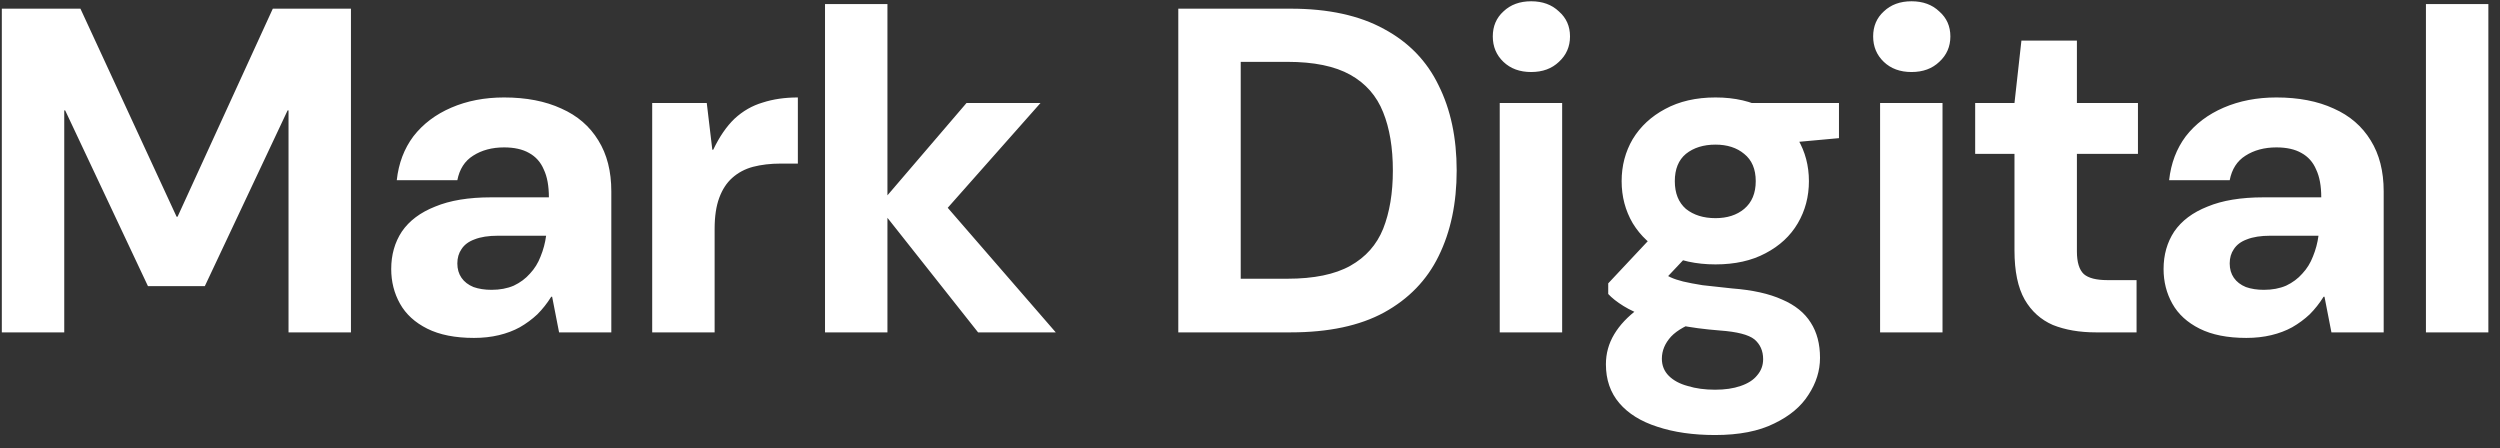 <?xml version="1.0" encoding="UTF-8"?>
<svg xmlns="http://www.w3.org/2000/svg" width="173" height="31" viewBox="0 0 173 31" fill="none">
  <rect x="0" y="0" width="173" height="31" fill="#333333" stroke="none"/>
  <path d="M0.126 23V0.6H5.566L12.222 15H12.286L18.878 0.6H24.286V23H19.966V7.64H19.902L14.174 19.8H10.238L4.51 7.64H4.446V23H0.126ZM32.8 23.384C31.498 23.384 30.421 23.171 29.567 22.744C28.714 22.317 28.085 21.741 27.68 21.016C27.274 20.291 27.072 19.491 27.072 18.616C27.072 17.635 27.317 16.771 27.808 16.024C28.32 15.277 29.087 14.701 30.111 14.296C31.136 13.869 32.426 13.656 33.983 13.656H37.983C37.983 12.867 37.866 12.227 37.632 11.736C37.418 11.224 37.077 10.84 36.608 10.584C36.16 10.328 35.584 10.2 34.88 10.2C34.047 10.2 33.333 10.392 32.736 10.776C32.16 11.139 31.797 11.704 31.648 12.472H27.456C27.584 11.299 27.968 10.285 28.608 9.432C29.269 8.579 30.143 7.917 31.232 7.448C32.319 6.979 33.535 6.744 34.88 6.744C36.416 6.744 37.738 7 38.847 7.512C39.957 8.003 40.81 8.739 41.407 9.72C42.005 10.68 42.303 11.853 42.303 13.24V23H38.688L38.208 20.536H38.144C37.866 20.984 37.546 21.389 37.184 21.752C36.821 22.093 36.416 22.392 35.968 22.648C35.541 22.883 35.061 23.064 34.528 23.192C33.994 23.32 33.418 23.384 32.8 23.384ZM34.016 20.056C34.592 20.056 35.103 19.96 35.551 19.768C35.999 19.555 36.373 19.277 36.672 18.936C36.992 18.595 37.237 18.2 37.407 17.752C37.599 17.283 37.727 16.803 37.791 16.312H34.464C33.802 16.312 33.258 16.397 32.831 16.568C32.426 16.717 32.127 16.941 31.936 17.24C31.744 17.517 31.648 17.848 31.648 18.232C31.648 18.616 31.744 18.947 31.936 19.224C32.127 19.501 32.405 19.715 32.767 19.864C33.13 19.992 33.546 20.056 34.016 20.056ZM45.132 23V7.128H48.908L49.292 10.36H49.356C49.782 9.464 50.273 8.749 50.828 8.216C51.404 7.683 52.054 7.309 52.78 7.096C53.505 6.861 54.316 6.744 55.212 6.744V11.32H54.028C53.324 11.32 52.684 11.395 52.108 11.544C51.553 11.693 51.073 11.949 50.668 12.312C50.284 12.653 49.985 13.112 49.772 13.688C49.558 14.264 49.452 14.979 49.452 15.832V23H45.132ZM67.683 23L60.771 14.264L66.883 7.128H72.003L64.099 16.056L64.067 12.632L73.059 23H67.683ZM57.091 23V0.28H61.411V23H57.091ZM81.538 23V0.6H89.314C91.916 0.6 94.071 1.069 95.778 2.008C97.484 2.925 98.743 4.227 99.554 5.912C100.386 7.576 100.802 9.539 100.802 11.8C100.802 14.061 100.386 16.035 99.554 17.72C98.743 19.384 97.484 20.685 95.778 21.624C94.093 22.541 91.938 23 89.314 23H81.538ZM85.858 19.288H89.09C90.924 19.288 92.375 18.989 93.442 18.392C94.508 17.795 95.266 16.941 95.714 15.832C96.162 14.701 96.386 13.357 96.386 11.8C96.386 10.221 96.162 8.877 95.714 7.768C95.266 6.637 94.508 5.773 93.442 5.176C92.375 4.579 90.924 4.28 89.09 4.28H85.858V19.288ZM103.781 23V7.128H108.101V23H103.781ZM105.957 4.984C105.168 4.984 104.528 4.749 104.037 4.28C103.546 3.811 103.301 3.224 103.301 2.52C103.301 1.816 103.546 1.24 104.037 0.792C104.528 0.323 105.168 0.088 105.957 0.088C106.746 0.088 107.386 0.323 107.877 0.792C108.389 1.24 108.645 1.816 108.645 2.52C108.645 3.224 108.389 3.811 107.877 4.28C107.386 4.749 106.746 4.984 105.957 4.984ZM118.681 30.104C117.166 30.104 115.833 29.912 114.681 29.528C113.55 29.165 112.675 28.621 112.057 27.896C111.438 27.171 111.129 26.275 111.129 25.208C111.129 24.461 111.321 23.768 111.705 23.128C112.089 22.488 112.643 21.901 113.369 21.368C114.115 20.835 115.033 20.376 116.121 19.992L117.721 22.136C116.761 22.456 116.067 22.84 115.641 23.288C115.214 23.757 115.001 24.269 115.001 24.824C115.001 25.293 115.161 25.688 115.481 26.008C115.801 26.328 116.238 26.563 116.793 26.712C117.347 26.883 117.977 26.968 118.681 26.968C119.363 26.968 119.95 26.883 120.441 26.712C120.953 26.541 121.337 26.296 121.593 25.976C121.87 25.656 122.009 25.283 122.009 24.856C122.009 24.28 121.806 23.821 121.401 23.48C120.995 23.16 120.206 22.957 119.033 22.872C117.945 22.787 116.985 22.659 116.153 22.488C115.321 22.317 114.585 22.125 113.945 21.912C113.326 21.699 112.793 21.453 112.345 21.176C111.897 20.899 111.545 20.621 111.289 20.344V19.608L114.681 15.992L117.465 16.952L113.753 20.888L114.969 18.872C115.182 18.979 115.395 19.085 115.609 19.192C115.843 19.299 116.131 19.395 116.473 19.48C116.835 19.565 117.283 19.651 117.817 19.736C118.35 19.8 119.033 19.875 119.865 19.96C121.273 20.067 122.425 20.323 123.321 20.728C124.217 21.112 124.878 21.645 125.305 22.328C125.731 22.989 125.945 23.8 125.945 24.76C125.945 25.656 125.678 26.509 125.145 27.32C124.633 28.131 123.843 28.792 122.777 29.304C121.71 29.837 120.345 30.104 118.681 30.104ZM118.713 18.296C117.369 18.296 116.206 18.04 115.225 17.528C114.265 17.016 113.518 16.323 112.985 15.448C112.473 14.573 112.217 13.603 112.217 12.536C112.217 11.469 112.473 10.499 112.985 9.624C113.518 8.749 114.265 8.056 115.225 7.544C116.206 7.011 117.369 6.744 118.713 6.744C120.057 6.744 121.209 7.011 122.169 7.544C123.15 8.056 123.897 8.749 124.409 9.624C124.921 10.499 125.177 11.469 125.177 12.536C125.177 13.603 124.921 14.573 124.409 15.448C123.897 16.323 123.15 17.016 122.169 17.528C121.209 18.04 120.057 18.296 118.713 18.296ZM118.713 15.096C119.523 15.096 120.185 14.883 120.697 14.456C121.23 14.008 121.497 13.368 121.497 12.536C121.497 11.704 121.23 11.075 120.697 10.648C120.185 10.221 119.523 10.008 118.713 10.008C117.881 10.008 117.198 10.221 116.665 10.648C116.153 11.075 115.897 11.704 115.897 12.536C115.897 13.368 116.153 14.008 116.665 14.456C117.198 14.883 117.881 15.096 118.713 15.096ZM121.305 10.104L120.601 7.128H127.257V9.56L121.305 10.104ZM130.102 23V7.128H134.422V23H130.102ZM132.278 4.984C131.488 4.984 130.848 4.749 130.358 4.28C129.867 3.811 129.622 3.224 129.622 2.52C129.622 1.816 129.867 1.24 130.358 0.792C130.848 0.323 131.488 0.088 132.278 0.088C133.067 0.088 133.707 0.323 134.198 0.792C134.71 1.24 134.966 1.816 134.966 2.52C134.966 3.224 134.71 3.811 134.198 4.28C133.707 4.749 133.067 4.984 132.278 4.984ZM145.034 23C143.903 23 142.911 22.829 142.058 22.488C141.226 22.125 140.575 21.539 140.106 20.728C139.636 19.896 139.402 18.765 139.402 17.336V10.648H136.682V7.128H139.402L139.882 2.808H143.722V7.128H147.946V10.648H143.722V17.4C143.722 18.147 143.882 18.669 144.202 18.968C144.522 19.245 145.066 19.384 145.834 19.384H147.85V23H145.034ZM155.447 23.384C154.145 23.384 153.068 23.171 152.215 22.744C151.361 22.317 150.732 21.741 150.327 21.016C149.921 20.291 149.719 19.491 149.719 18.616C149.719 17.635 149.964 16.771 150.455 16.024C150.967 15.277 151.735 14.701 152.759 14.296C153.783 13.869 155.073 13.656 156.631 13.656H160.631C160.631 12.867 160.513 12.227 160.279 11.736C160.065 11.224 159.724 10.84 159.255 10.584C158.807 10.328 158.231 10.2 157.527 10.2C156.695 10.2 155.98 10.392 155.383 10.776C154.807 11.139 154.444 11.704 154.295 12.472H150.103C150.231 11.299 150.615 10.285 151.255 9.432C151.916 8.579 152.791 7.917 153.879 7.448C154.967 6.979 156.183 6.744 157.527 6.744C159.063 6.744 160.385 7 161.495 7.512C162.604 8.003 163.457 8.739 164.055 9.72C164.652 10.68 164.951 11.853 164.951 13.24V23H161.335L160.855 20.536H160.791C160.513 20.984 160.193 21.389 159.831 21.752C159.468 22.093 159.063 22.392 158.615 22.648C158.188 22.883 157.708 23.064 157.175 23.192C156.641 23.32 156.065 23.384 155.447 23.384ZM156.663 20.056C157.239 20.056 157.751 19.96 158.199 19.768C158.647 19.555 159.02 19.277 159.319 18.936C159.639 18.595 159.884 18.2 160.055 17.752C160.247 17.283 160.375 16.803 160.439 16.312H157.111C156.449 16.312 155.905 16.397 155.479 16.568C155.073 16.717 154.775 16.941 154.583 17.24C154.391 17.517 154.295 17.848 154.295 18.232C154.295 18.616 154.391 18.947 154.583 19.224C154.775 19.501 155.052 19.715 155.415 19.864C155.777 19.992 156.193 20.056 156.663 20.056ZM167.875 23V0.28H172.195V23H167.875Z" fill="white"></path>
</svg>
